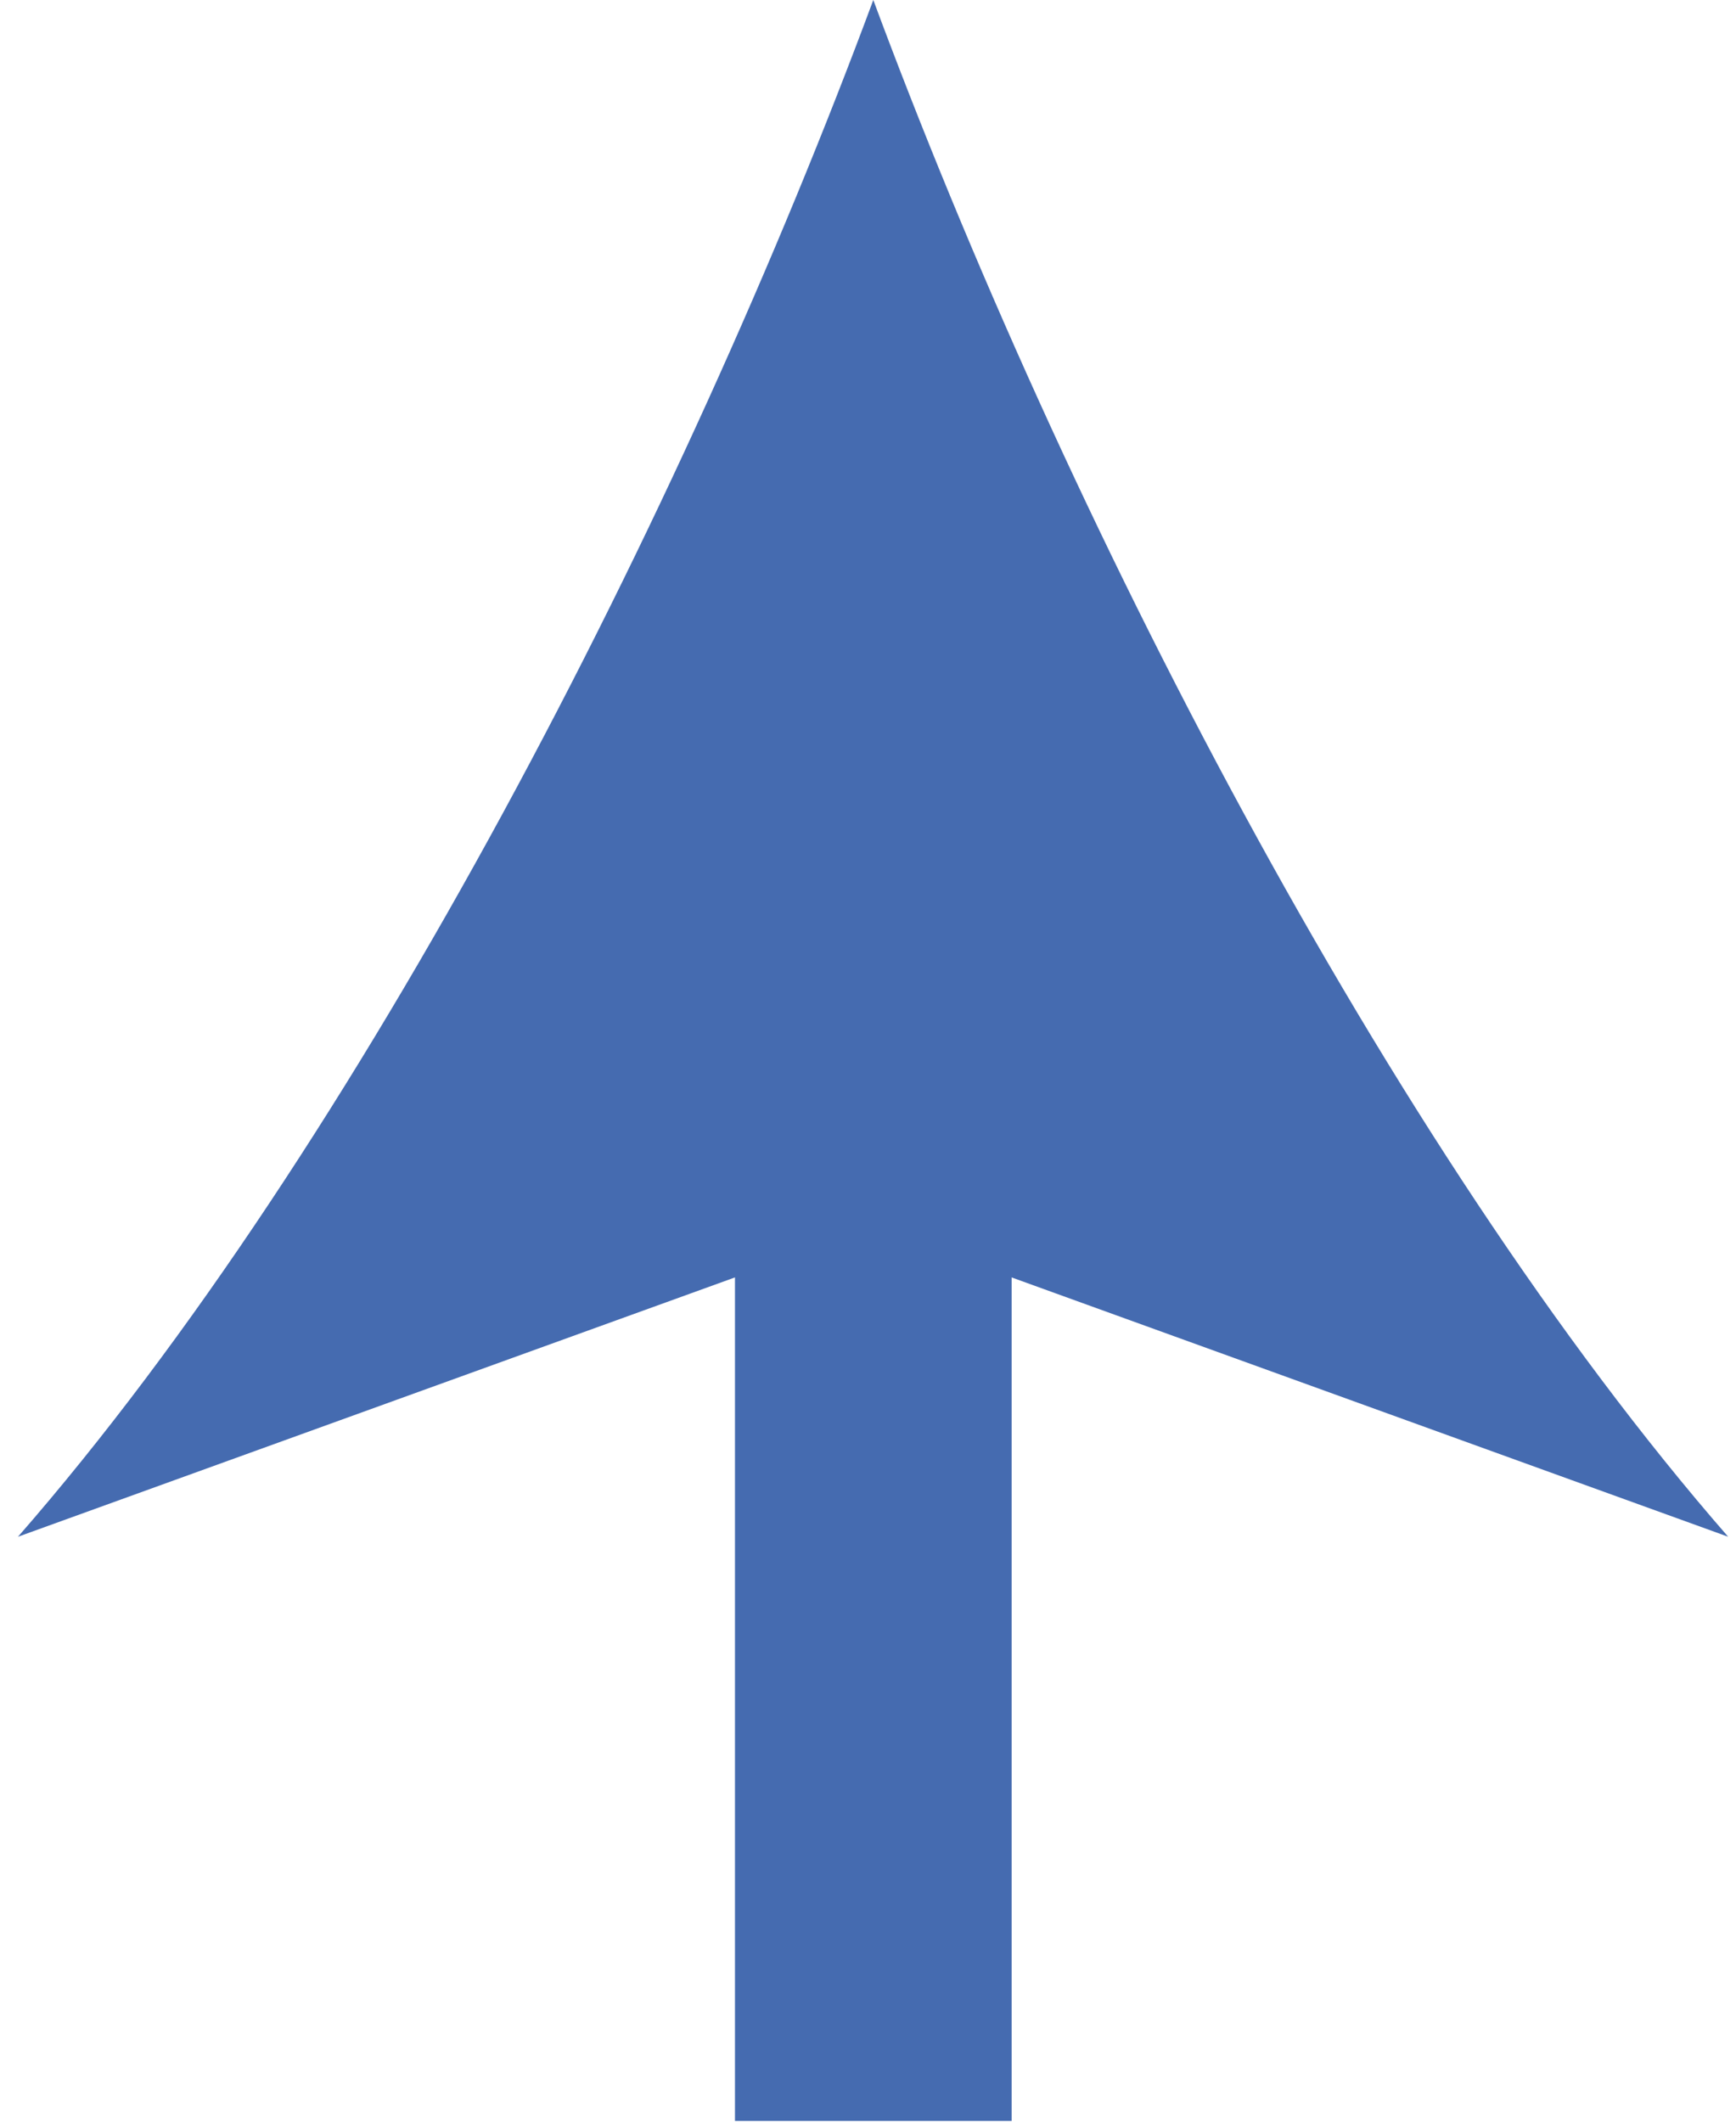  <svg xmlns="http://www.w3.org/2000/svg" x="0px" y="0px" viewBox="0 0 37.65 46.03" style="vertical-align: middle; max-width: 100%; width: 100%;" width="100%">
   <g>
    <rect x="15.94" y="23.54" width="6" height="22.46" fill="rgb(69,107,176)">
    </rect>
    <g>
     <path d="M18.94,0C14.83,11.08,7.82,24.82,0.39,33.33l18.55-6.71l18.54,6.71    C30.06,24.82,23.05,11.08,18.94,0z" fill="rgb(69,107,176)">
     </path>
    </g>
   </g>
  </svg>
